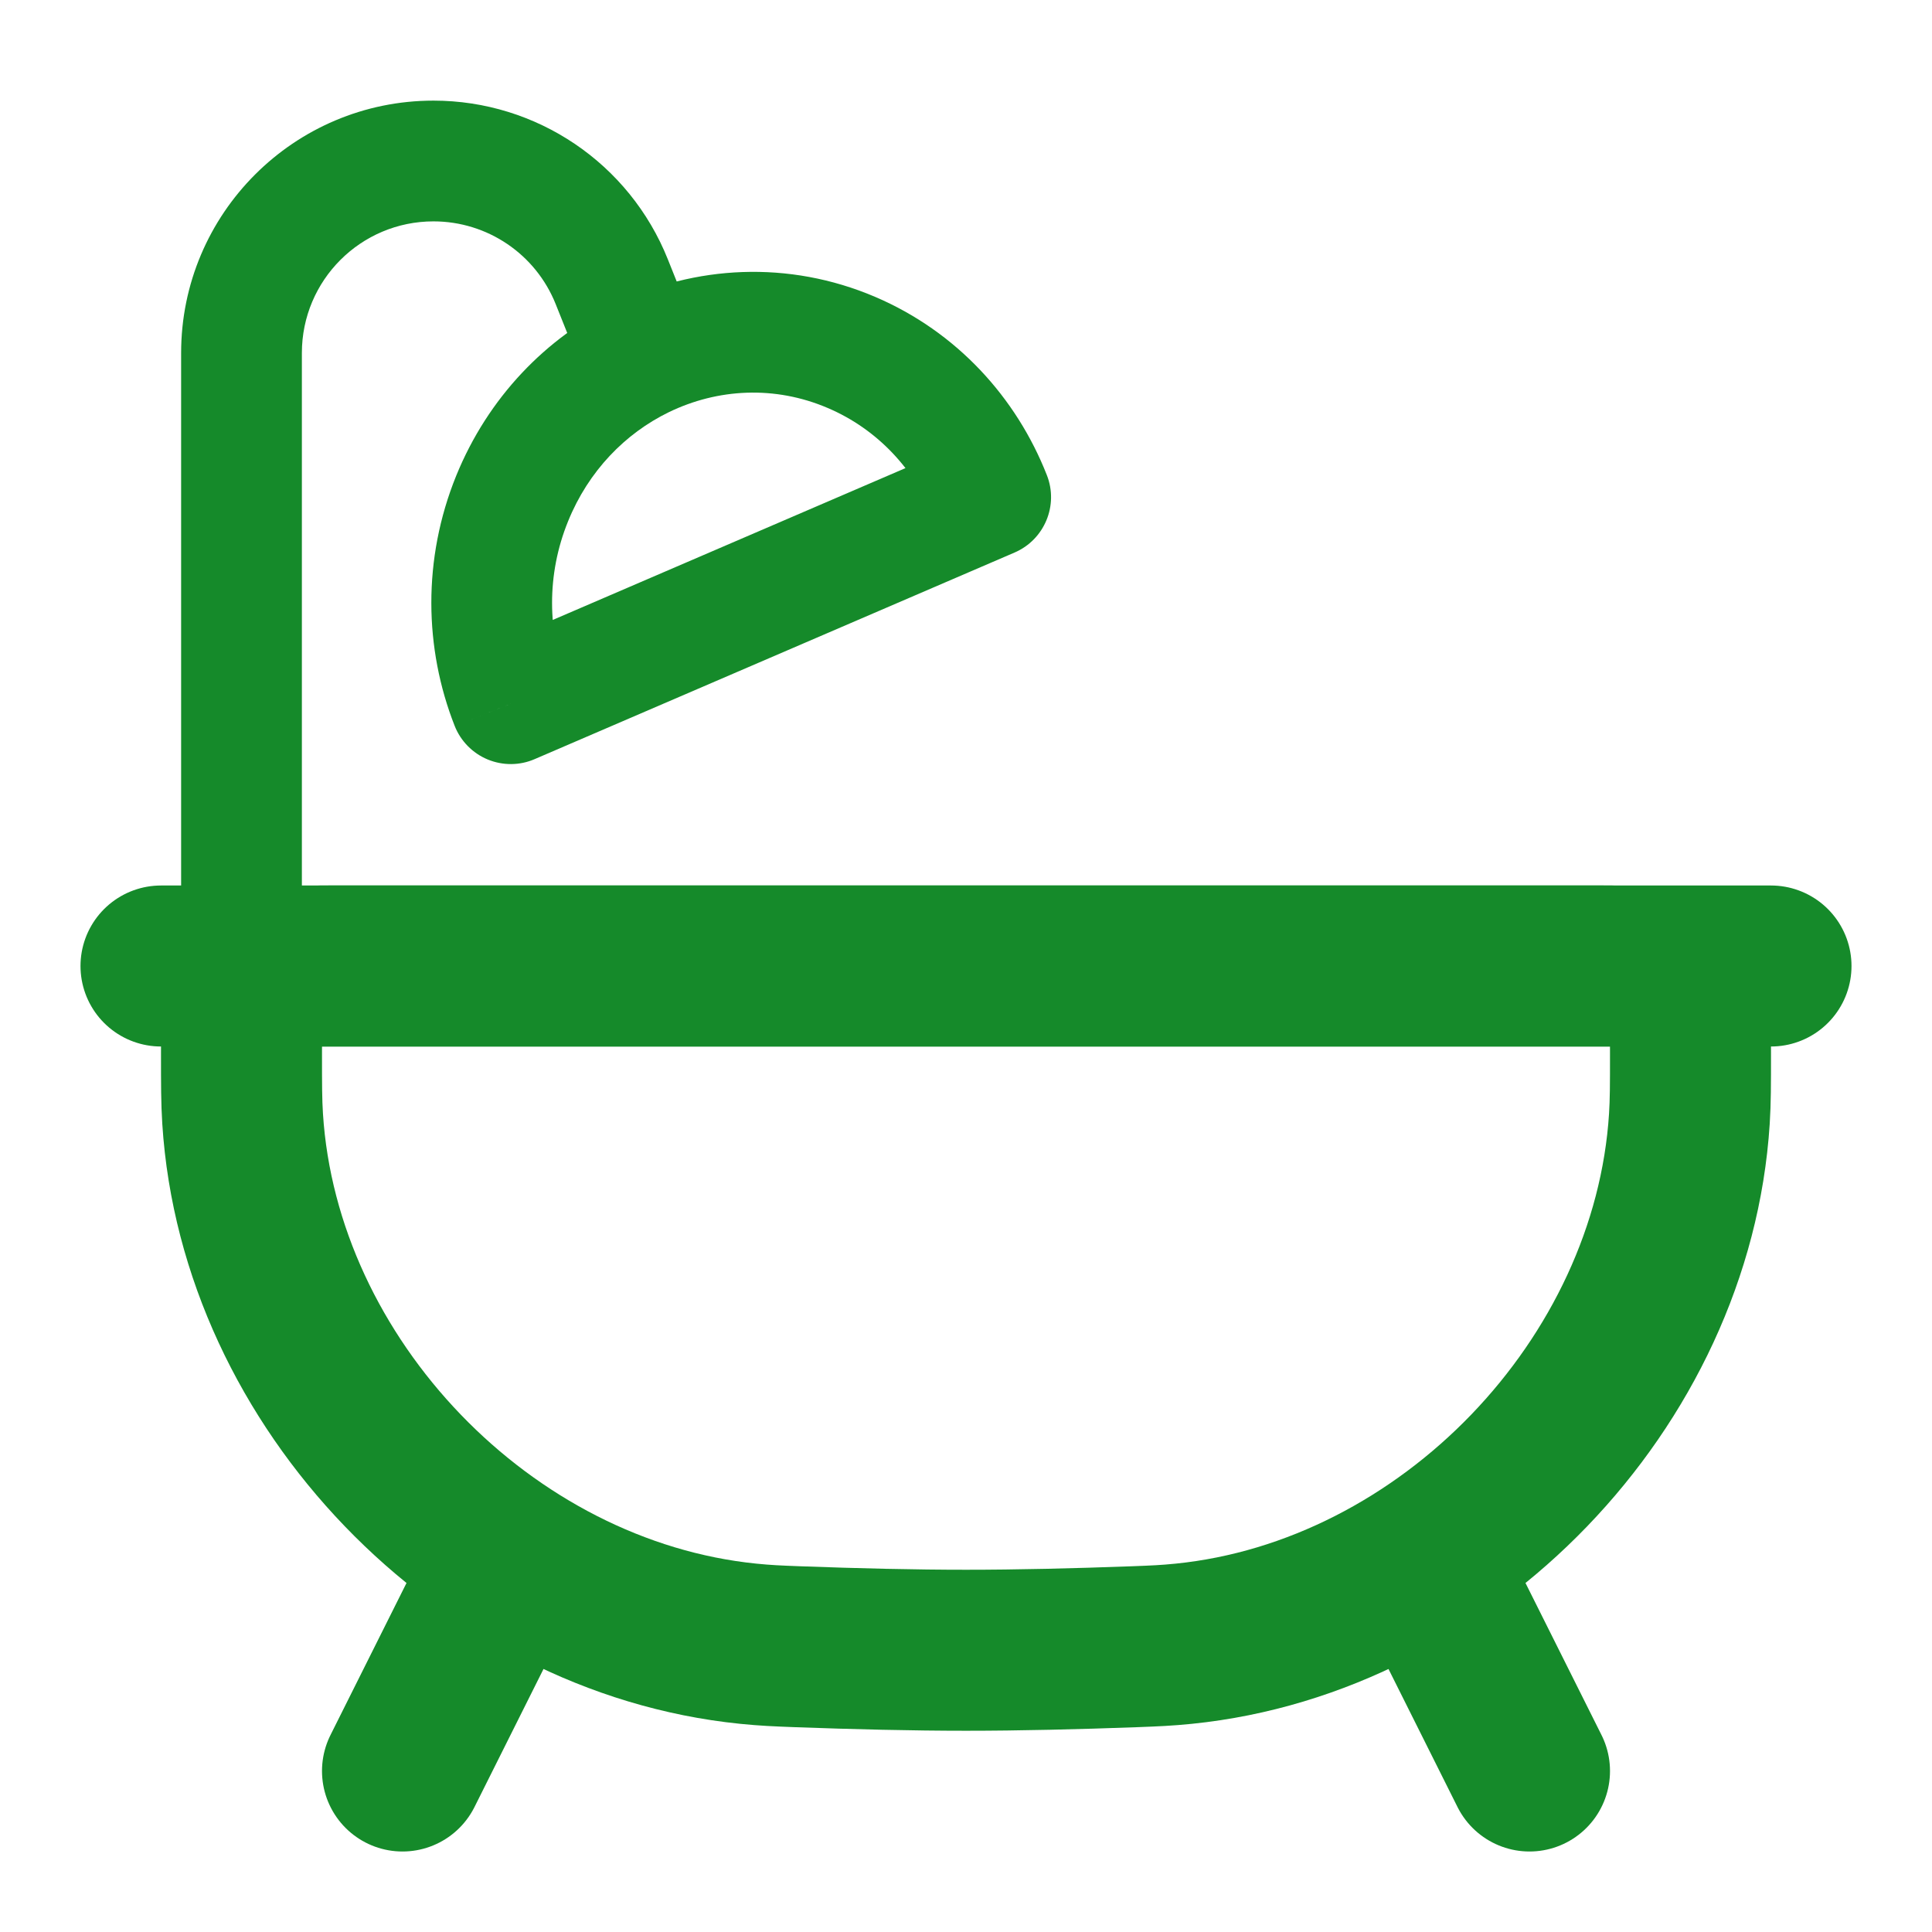 <?xml version="1.0" encoding="UTF-8"?> <svg xmlns="http://www.w3.org/2000/svg" width="800px" height="800px" viewBox="0 0 24 24" fill="none"> <path d="M3 13.083C3 13.006 3 12.967 3.002 12.935C3.035 12.434 3.434 12.035 3.935 12.002C3.968 12 4.006 12 4.083 12H19.917C19.994 12 20.032 12 20.065 12.002C20.566 12.035 20.965 12.434 20.998 12.935C21 12.967 21 13.006 21 13.083C21 13.478 21 13.676 20.986 13.898C20.777 17.185 17.983 20.087 14.705 20.419C14.485 20.441 14.356 20.446 14.098 20.456C13.364 20.483 12.649 20.5 12 20.5C11.351 20.5 10.636 20.483 9.902 20.456C9.644 20.446 9.515 20.441 9.295 20.419C6.017 20.087 3.223 17.185 3.014 13.898C3 13.676 3 13.478 3 13.083Z" stroke="#158A2A" stroke-width="2px"></path> <path d="M6 20L5 22" stroke="#158A2A" stroke-width="2px" stroke-linecap="round"></path> <path d="M18 20L19 22" stroke="#158A2A" stroke-width="2px" stroke-linecap="round"></path> <path d="M2 12H22" stroke="#158A2A" stroke-width="2px" stroke-linecap="round"></path> <path d="M2.25 13C2.25 13.414 2.586 13.75 3 13.75C3.414 13.75 3.75 13.414 3.75 13H2.25ZM7.6 3.499L8.296 3.221L8.296 3.221L7.6 3.499ZM7.979 4.447L8.307 5.121L7.979 4.447ZM6.362 6.192L7.057 6.475L6.362 6.192ZM10.577 4.378L10.282 5.068L10.577 4.378ZM6.346 8.742L5.648 9.017C5.722 9.205 5.87 9.356 6.057 9.434C6.245 9.512 6.456 9.511 6.642 9.43L6.346 8.742ZM12.306 6.175L12.603 6.864C12.975 6.704 13.153 6.277 13.004 5.901L12.306 6.175ZM3.75 13V4.385H2.25V13H3.75ZM5.385 2.75C6.054 2.75 6.655 3.157 6.903 3.778L8.296 3.221C7.82 2.03 6.667 1.25 5.385 1.25V2.75ZM3.75 4.385C3.75 3.482 4.482 2.75 5.385 2.75V1.25C3.654 1.25 2.25 2.654 2.25 4.385H3.75ZM6.903 3.778L7.282 4.726L8.675 4.169L8.296 3.221L6.903 3.778ZM7.043 8.467C6.802 7.853 6.786 7.141 7.057 6.475L5.667 5.91C5.247 6.945 5.27 8.057 5.648 9.017L7.043 8.467ZM12.01 5.487L6.049 8.053L6.642 9.43L12.603 6.864L12.01 5.487ZM10.282 5.068C10.904 5.333 11.367 5.837 11.609 6.45L13.004 5.901C12.626 4.94 11.887 4.122 10.872 3.688L10.282 5.068ZM7.057 6.475C7.311 5.849 7.768 5.384 8.307 5.121L7.651 3.773C6.783 4.195 6.063 4.937 5.667 5.91L7.057 6.475ZM8.307 5.121C8.915 4.826 9.625 4.787 10.282 5.068L10.872 3.688C9.794 3.228 8.629 3.297 7.651 3.773L8.307 5.121Z" fill="#158A2A"></path> </svg> 
